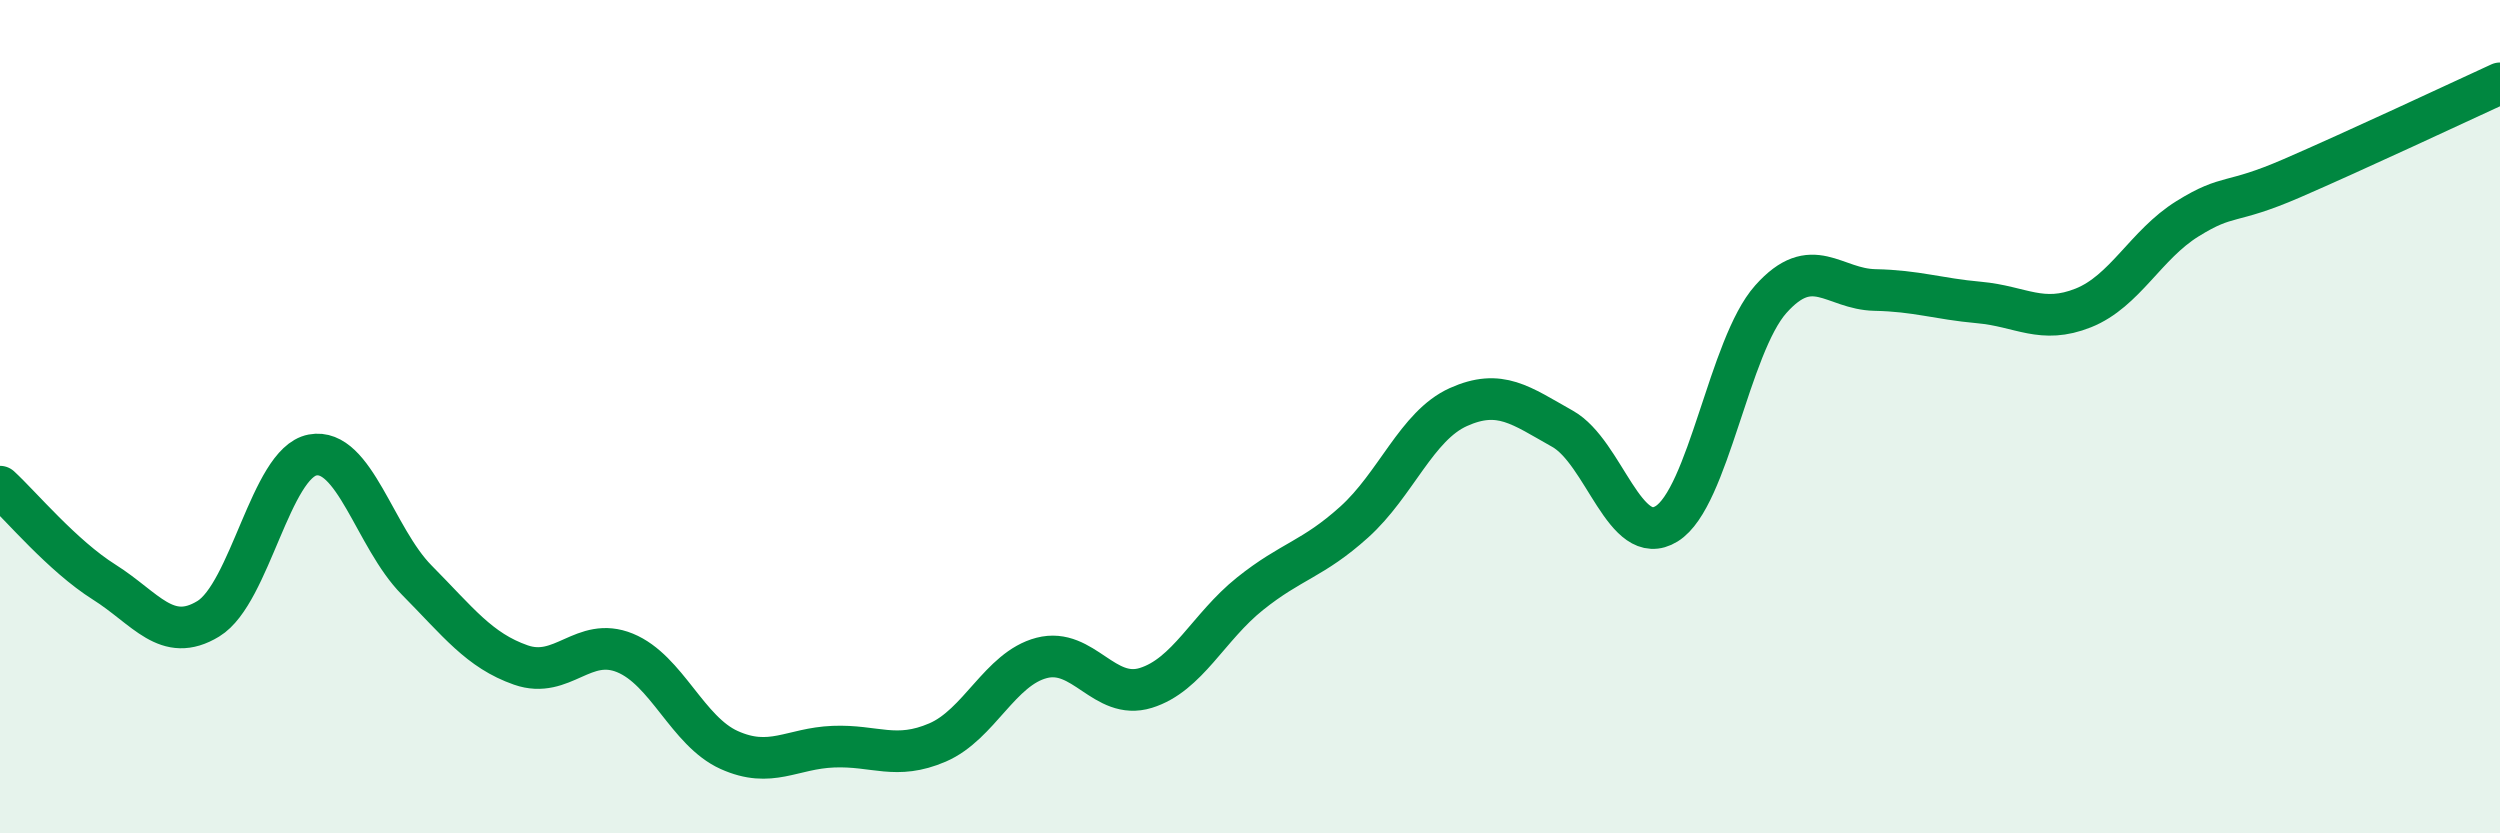 
    <svg width="60" height="20" viewBox="0 0 60 20" xmlns="http://www.w3.org/2000/svg">
      <path
        d="M 0,11.68 C 0.5,12.14 1.5,13.34 2.5,13.97 C 3.5,14.6 4,15.46 5,14.85 C 6,14.24 6.5,11.11 7.5,10.92 C 8.5,10.73 9,12.91 10,13.92 C 11,14.93 11.5,15.61 12.5,15.96 C 13.5,16.31 14,15.26 15,15.67 C 16,16.08 16.5,17.55 17.5,18 C 18.5,18.45 19,17.96 20,17.92 C 21,17.88 21.5,18.25 22.5,17.82 C 23.5,17.39 24,16.05 25,15.79 C 26,15.53 26.5,16.82 27.5,16.51 C 28.5,16.2 29,15.05 30,14.25 C 31,13.45 31.5,13.43 32.5,12.53 C 33.5,11.63 34,10.22 35,9.77 C 36,9.32 36.5,9.73 37.5,10.29 C 38.5,10.85 39,13.19 40,12.57 C 41,11.95 41.5,8.3 42.5,7.18 C 43.5,6.06 44,6.94 45,6.96 C 46,6.98 46.5,7.17 47.5,7.26 C 48.5,7.35 49,7.79 50,7.39 C 51,6.99 51.5,5.87 52.5,5.25 C 53.5,4.63 53.5,4.93 55,4.28 C 56.5,3.63 59,2.46 60,2L60 20L0 20Z"
        fill="#008740"
        opacity="0.1"
        stroke-linecap="round"
        stroke-linejoin="round"
      />
      <path
        d="M 0,11.68 C 0.5,12.14 1.5,13.34 2.5,13.97 C 3.5,14.6 4,15.46 5,14.85 C 6,14.24 6.5,11.11 7.5,10.92 C 8.5,10.73 9,12.91 10,13.92 C 11,14.93 11.5,15.61 12.5,15.96 C 13.5,16.31 14,15.26 15,15.67 C 16,16.08 16.5,17.55 17.5,18 C 18.5,18.45 19,17.96 20,17.92 C 21,17.88 21.5,18.25 22.5,17.82 C 23.5,17.39 24,16.05 25,15.79 C 26,15.53 26.5,16.82 27.5,16.51 C 28.5,16.2 29,15.05 30,14.25 C 31,13.45 31.5,13.43 32.5,12.53 C 33.5,11.63 34,10.22 35,9.77 C 36,9.32 36.5,9.73 37.5,10.29 C 38.5,10.85 39,13.19 40,12.57 C 41,11.95 41.5,8.3 42.5,7.18 C 43.5,6.06 44,6.94 45,6.96 C 46,6.98 46.5,7.17 47.5,7.26 C 48.5,7.35 49,7.79 50,7.39 C 51,6.99 51.5,5.87 52.5,5.25 C 53.5,4.63 53.5,4.93 55,4.28 C 56.5,3.63 59,2.46 60,2"
        stroke="#008740"
        stroke-width="1"
        fill="none"
        stroke-linecap="round"
        stroke-linejoin="round"
      />
    </svg>
  